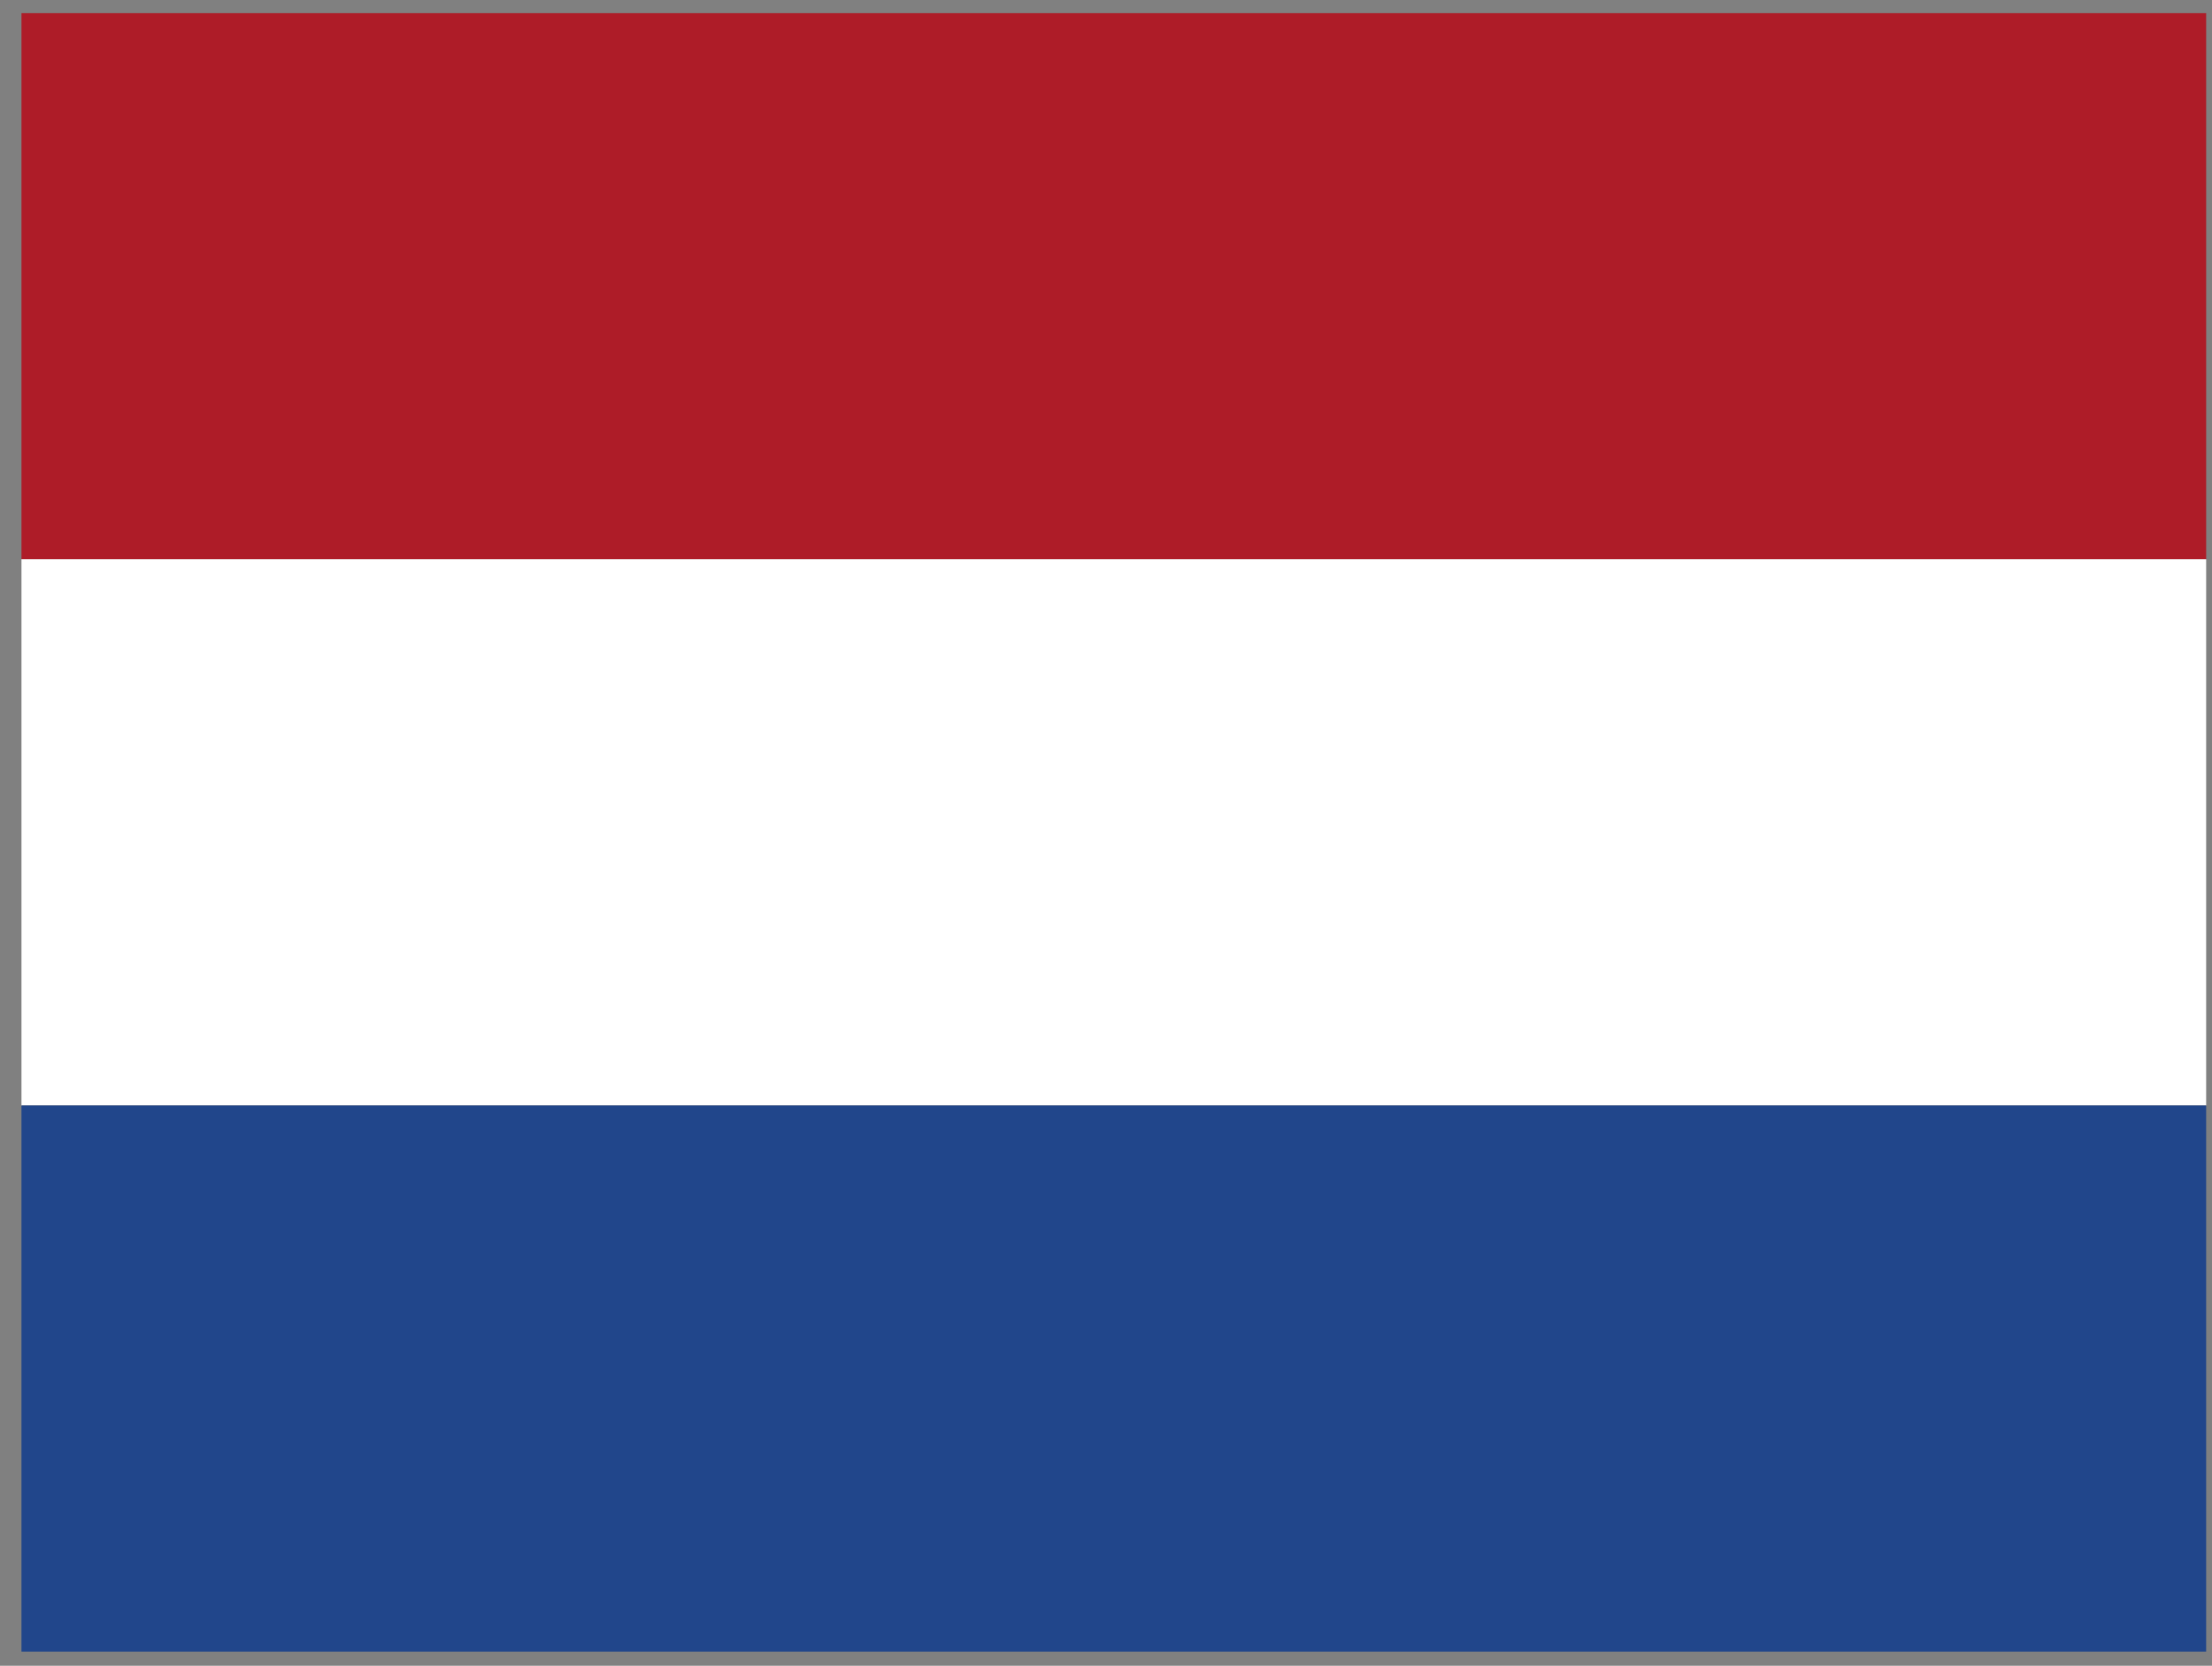 <svg width="81" height="61" viewBox="0 0 81 61" fill="none" xmlns="http://www.w3.org/2000/svg">
<rect x="0" y="0" width="81" height="61" fill="#808080" stroke="none"/>
<g clip-path="url(#clip0_121_2)">
<path d="M0.786 0.482H80.786V20.482H0.786V0.482Z" fill="#AE1C28"/>
<path d="M0.786 20.482H80.786V40.482H0.786V20.482Z" fill="white"/>
<path d="M0.786 40.482H80.786V60.482H0.786V40.482Z" fill="#21468B"/>
</g>
<defs>
<clipPath id="clip0_121_2">
<rect width="80" height="60" fill="white" transform="translate(0.786 0.482)"/>
</clipPath>
</defs>
</svg>
